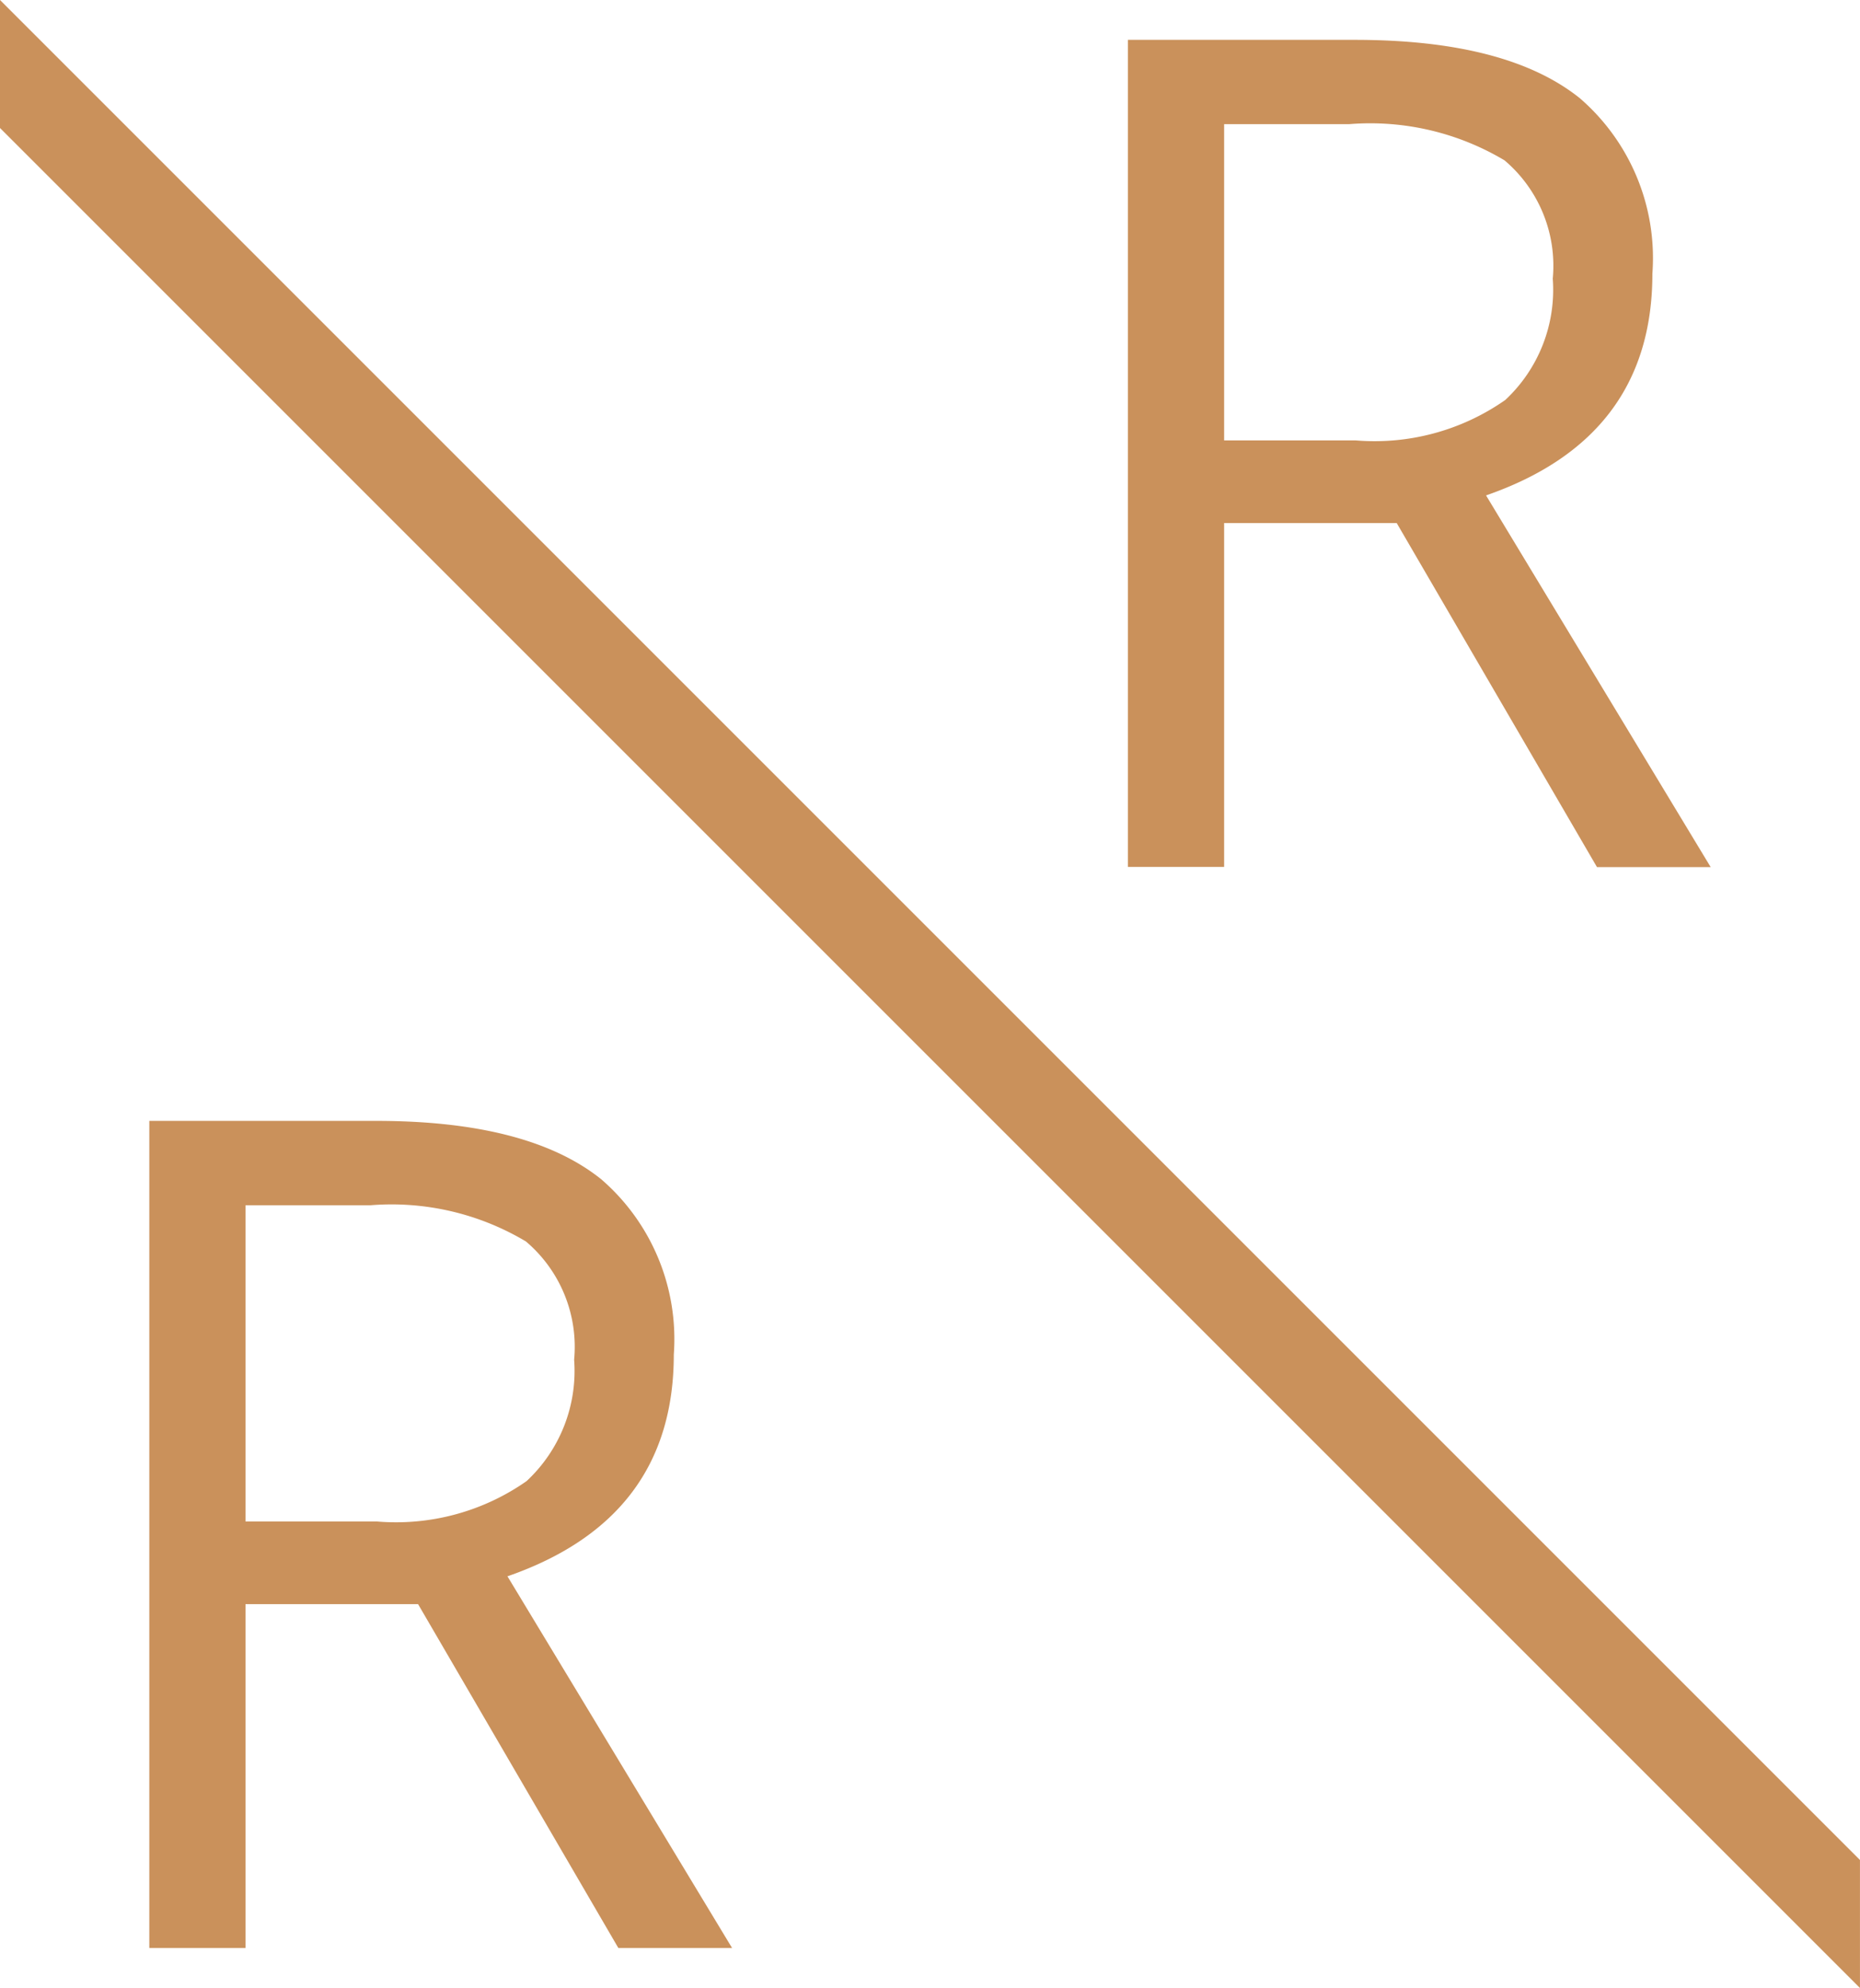 <svg xmlns="http://www.w3.org/2000/svg" width="57.876" height="61.859" viewBox="0 0 57.876 61.859">
  <g id="Group_1" data-name="Group 1" transform="translate(-1360.999 -81.502)">
    <path id="Path_1" data-name="Path 1" d="M6.083,38.237v10.7H3.09V23.2h7.059q4.735,0,7,1.814a6.573,6.573,0,0,1,2.261,5.457q0,5.105-5.176,6.9l6.99,11.566H17.685l-6.232-10.7Zm0-2.571h4.1a7.081,7.081,0,0,0,4.647-1.258,4.684,4.684,0,0,0,1.479-3.776,4.3,4.3,0,0,0-1.5-3.68,8.152,8.152,0,0,0-4.833-1.127H6.083Z" transform="translate(1362.555 93.179)" fill="#ca915b"/>
    <path id="Path_2" data-name="Path 2" d="M26.34,15.86v10.7H23.347V.825h7.059q4.735,0,7,1.814A6.573,6.573,0,0,1,39.666,8.1q0,5.105-5.176,6.9l6.99,11.566H37.942L31.71,15.86Zm0-2.571h4.1a7.088,7.088,0,0,0,4.648-1.258,4.688,4.688,0,0,0,1.478-3.776,4.3,4.3,0,0,0-1.5-3.68A8.152,8.152,0,0,0,30.23,3.448H26.34Z" transform="translate(1372.749 81.917)" fill="#ca915b"/>
    <path id="Path_3" data-name="Path 3" d="M57.875,57.875,0,0V3.983L57.875,61.858Z" transform="translate(1360.999 81.502)" fill="#ca915b"/>
    <rect id="Rectangle_1" data-name="Rectangle 1" width="57.875" height="61.857" transform="translate(1361 81.503)" fill="none"/>
  </g>
</svg>
